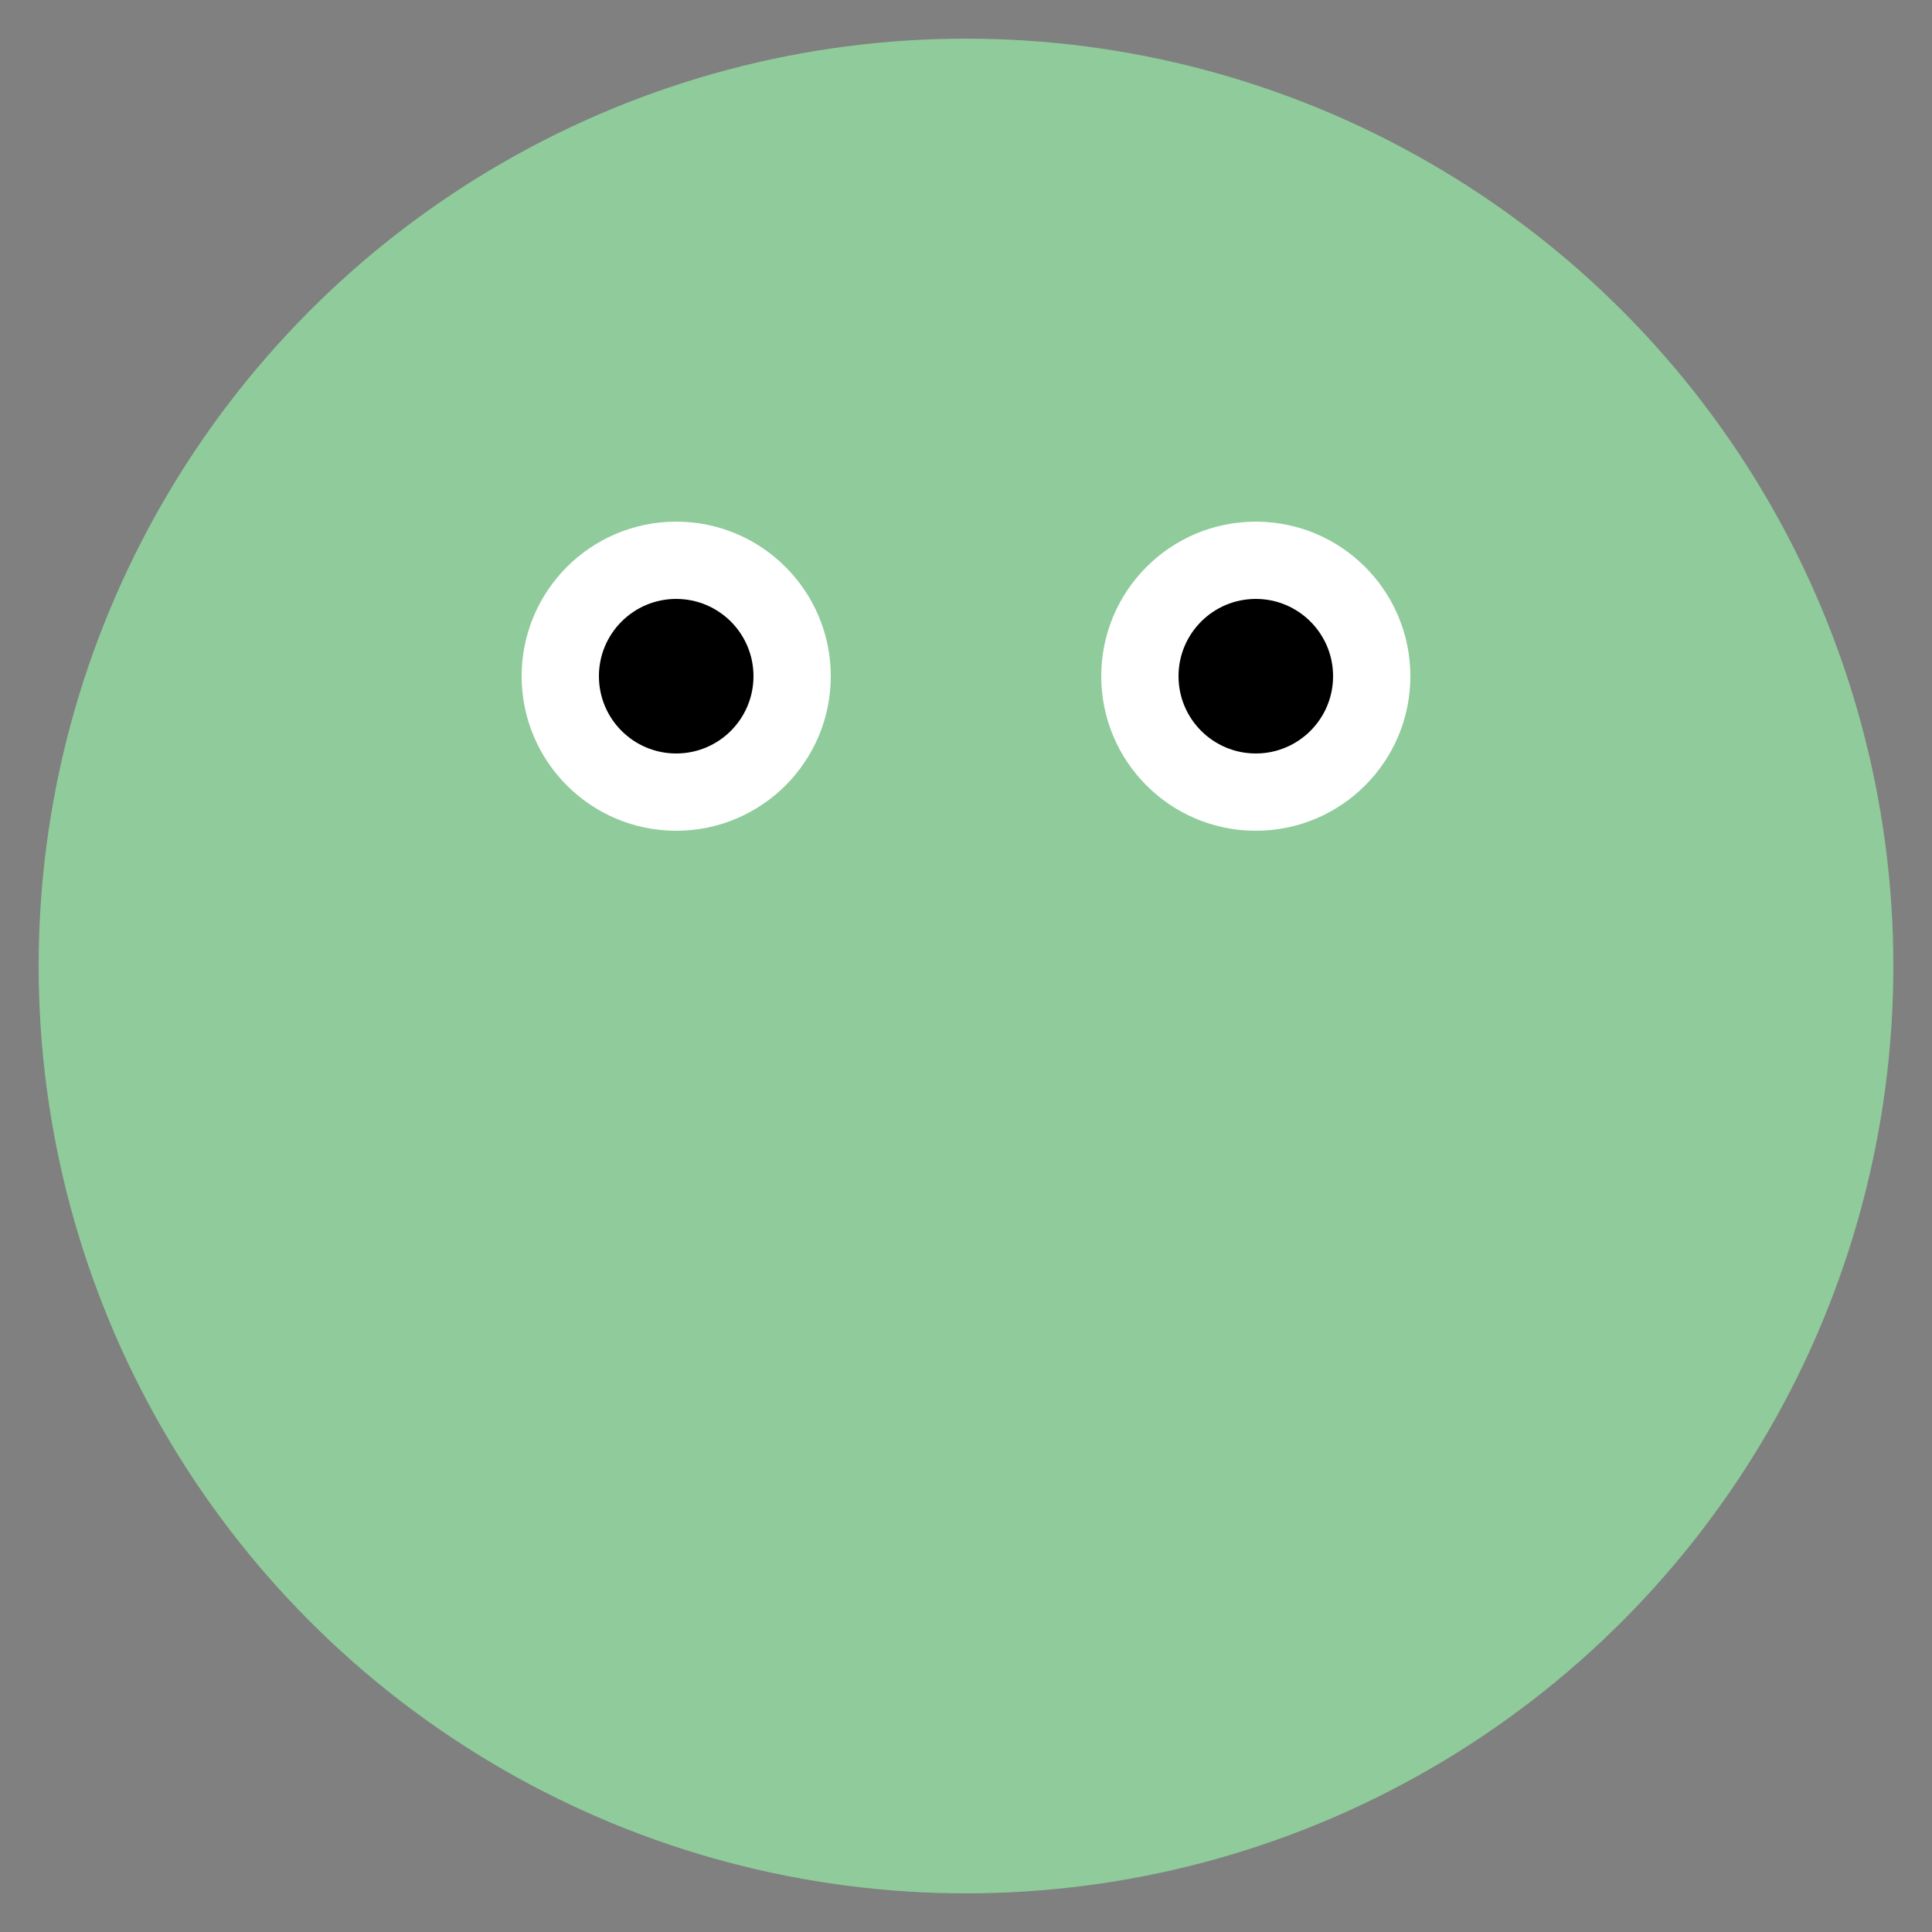 <svg xmlns="http://www.w3.org/2000/svg" viewBox="0 0 100 100">
  <rect x="0" y="0" width="100" height="100" fill="#808080" stroke="none"/>
  <style>
    .froge { fill: #8FCB9B; }
    .eye { fill: #FFFFFF; }
    .pupil { fill: #000000; }
  </style>
  <g class="froge">
    <circle cx="50" cy="50" r="48"/>
    <rect x="30" y="30" width="5" height="30"/>
    <rect x="65" y="30" width="5" height="30"/>
  </g>
  <g class="eye">
    <circle cx="35" cy="35" r="8"/>
    <circle cx="65" cy="35" r="8"/>
  </g>
  <g class="pupil">
    <circle cx="35" cy="35" r="4"/>
    <circle cx="65" cy="35" r="4"/>
  </g>
</svg>